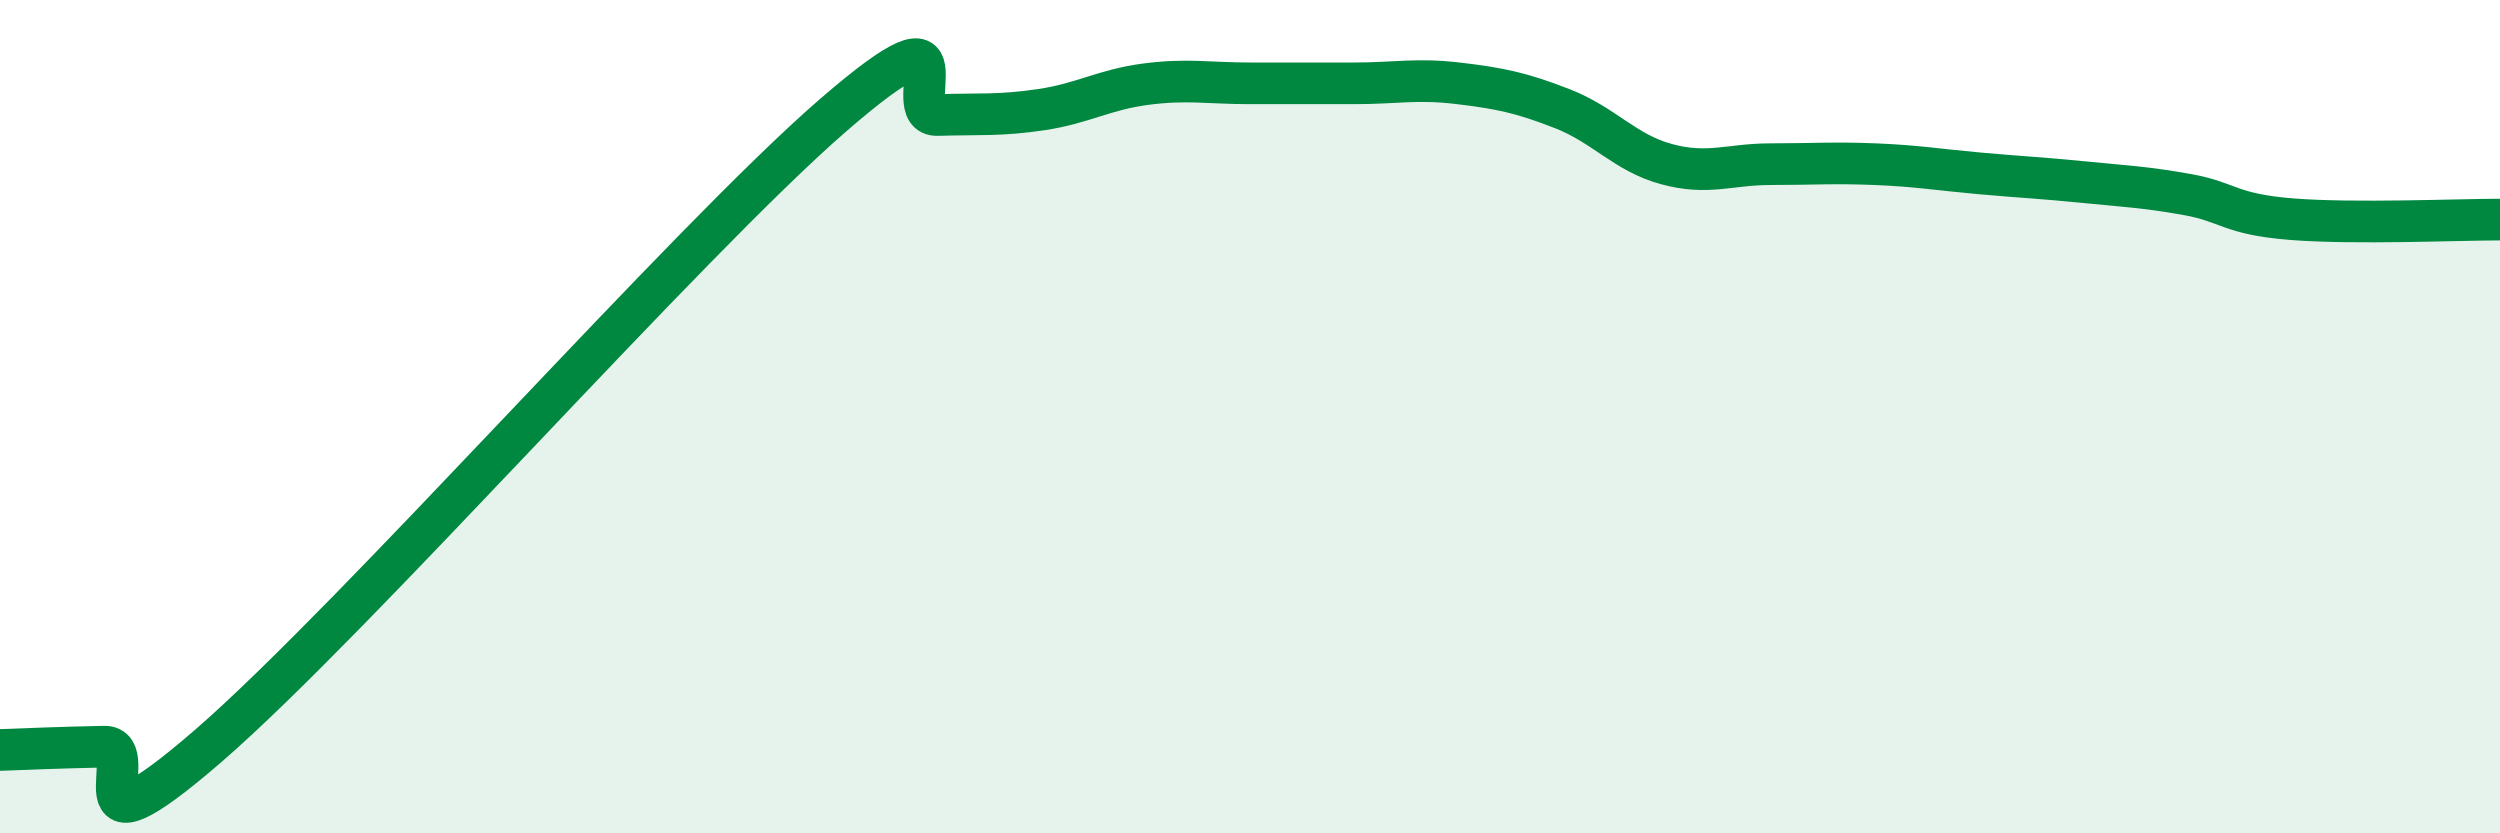 
    <svg width="60" height="20" viewBox="0 0 60 20" xmlns="http://www.w3.org/2000/svg">
      <path
        d="M 0,18 C 0.5,17.98 1.5,17.94 2.5,17.92 C 3.5,17.9 1.5,20.93 5,17.9 C 8.5,14.87 16.5,5.79 20,2.76 C 23.5,-0.27 21.5,2.79 22.5,2.76 C 23.5,2.73 24,2.78 25,2.63 C 26,2.48 26.5,2.15 27.5,2.02 C 28.5,1.89 29,2 30,2 C 31,2 31.5,2 32.5,2 C 33.5,2 34,1.88 35,2 C 36,2.12 36.5,2.22 37.5,2.61 C 38.5,3 39,3.67 40,3.94 C 41,4.21 41.5,3.94 42.5,3.94 C 43.5,3.94 44,3.9 45,3.94 C 46,3.98 46.5,4.07 47.5,4.16 C 48.5,4.25 49,4.27 50,4.37 C 51,4.47 51.5,4.49 52.5,4.67 C 53.5,4.85 53.5,5.14 55,5.26 C 56.5,5.38 59,5.27 60,5.27L60 20L0 20Z"
        fill="#008740"
        opacity="0.1"
        stroke-linecap="round"
        stroke-linejoin="round"
      />
      <path
        d="M 0,18 C 0.5,17.98 1.5,17.94 2.5,17.92 C 3.5,17.9 1.5,20.93 5,17.9 C 8.5,14.87 16.5,5.79 20,2.76 C 23.5,-0.27 21.5,2.79 22.5,2.76 C 23.5,2.73 24,2.78 25,2.63 C 26,2.48 26.5,2.15 27.5,2.02 C 28.5,1.89 29,2 30,2 C 31,2 31.5,2 32.5,2 C 33.5,2 34,1.88 35,2 C 36,2.12 36.5,2.22 37.5,2.61 C 38.5,3 39,3.67 40,3.94 C 41,4.21 41.5,3.94 42.5,3.94 C 43.5,3.94 44,3.9 45,3.94 C 46,3.98 46.5,4.07 47.5,4.16 C 48.5,4.25 49,4.27 50,4.37 C 51,4.47 51.5,4.49 52.5,4.67 C 53.5,4.85 53.5,5.14 55,5.26 C 56.5,5.38 59,5.27 60,5.27"
        stroke="#008740"
        stroke-width="1"
        fill="none"
        stroke-linecap="round"
        stroke-linejoin="round"
      />
    </svg>
  